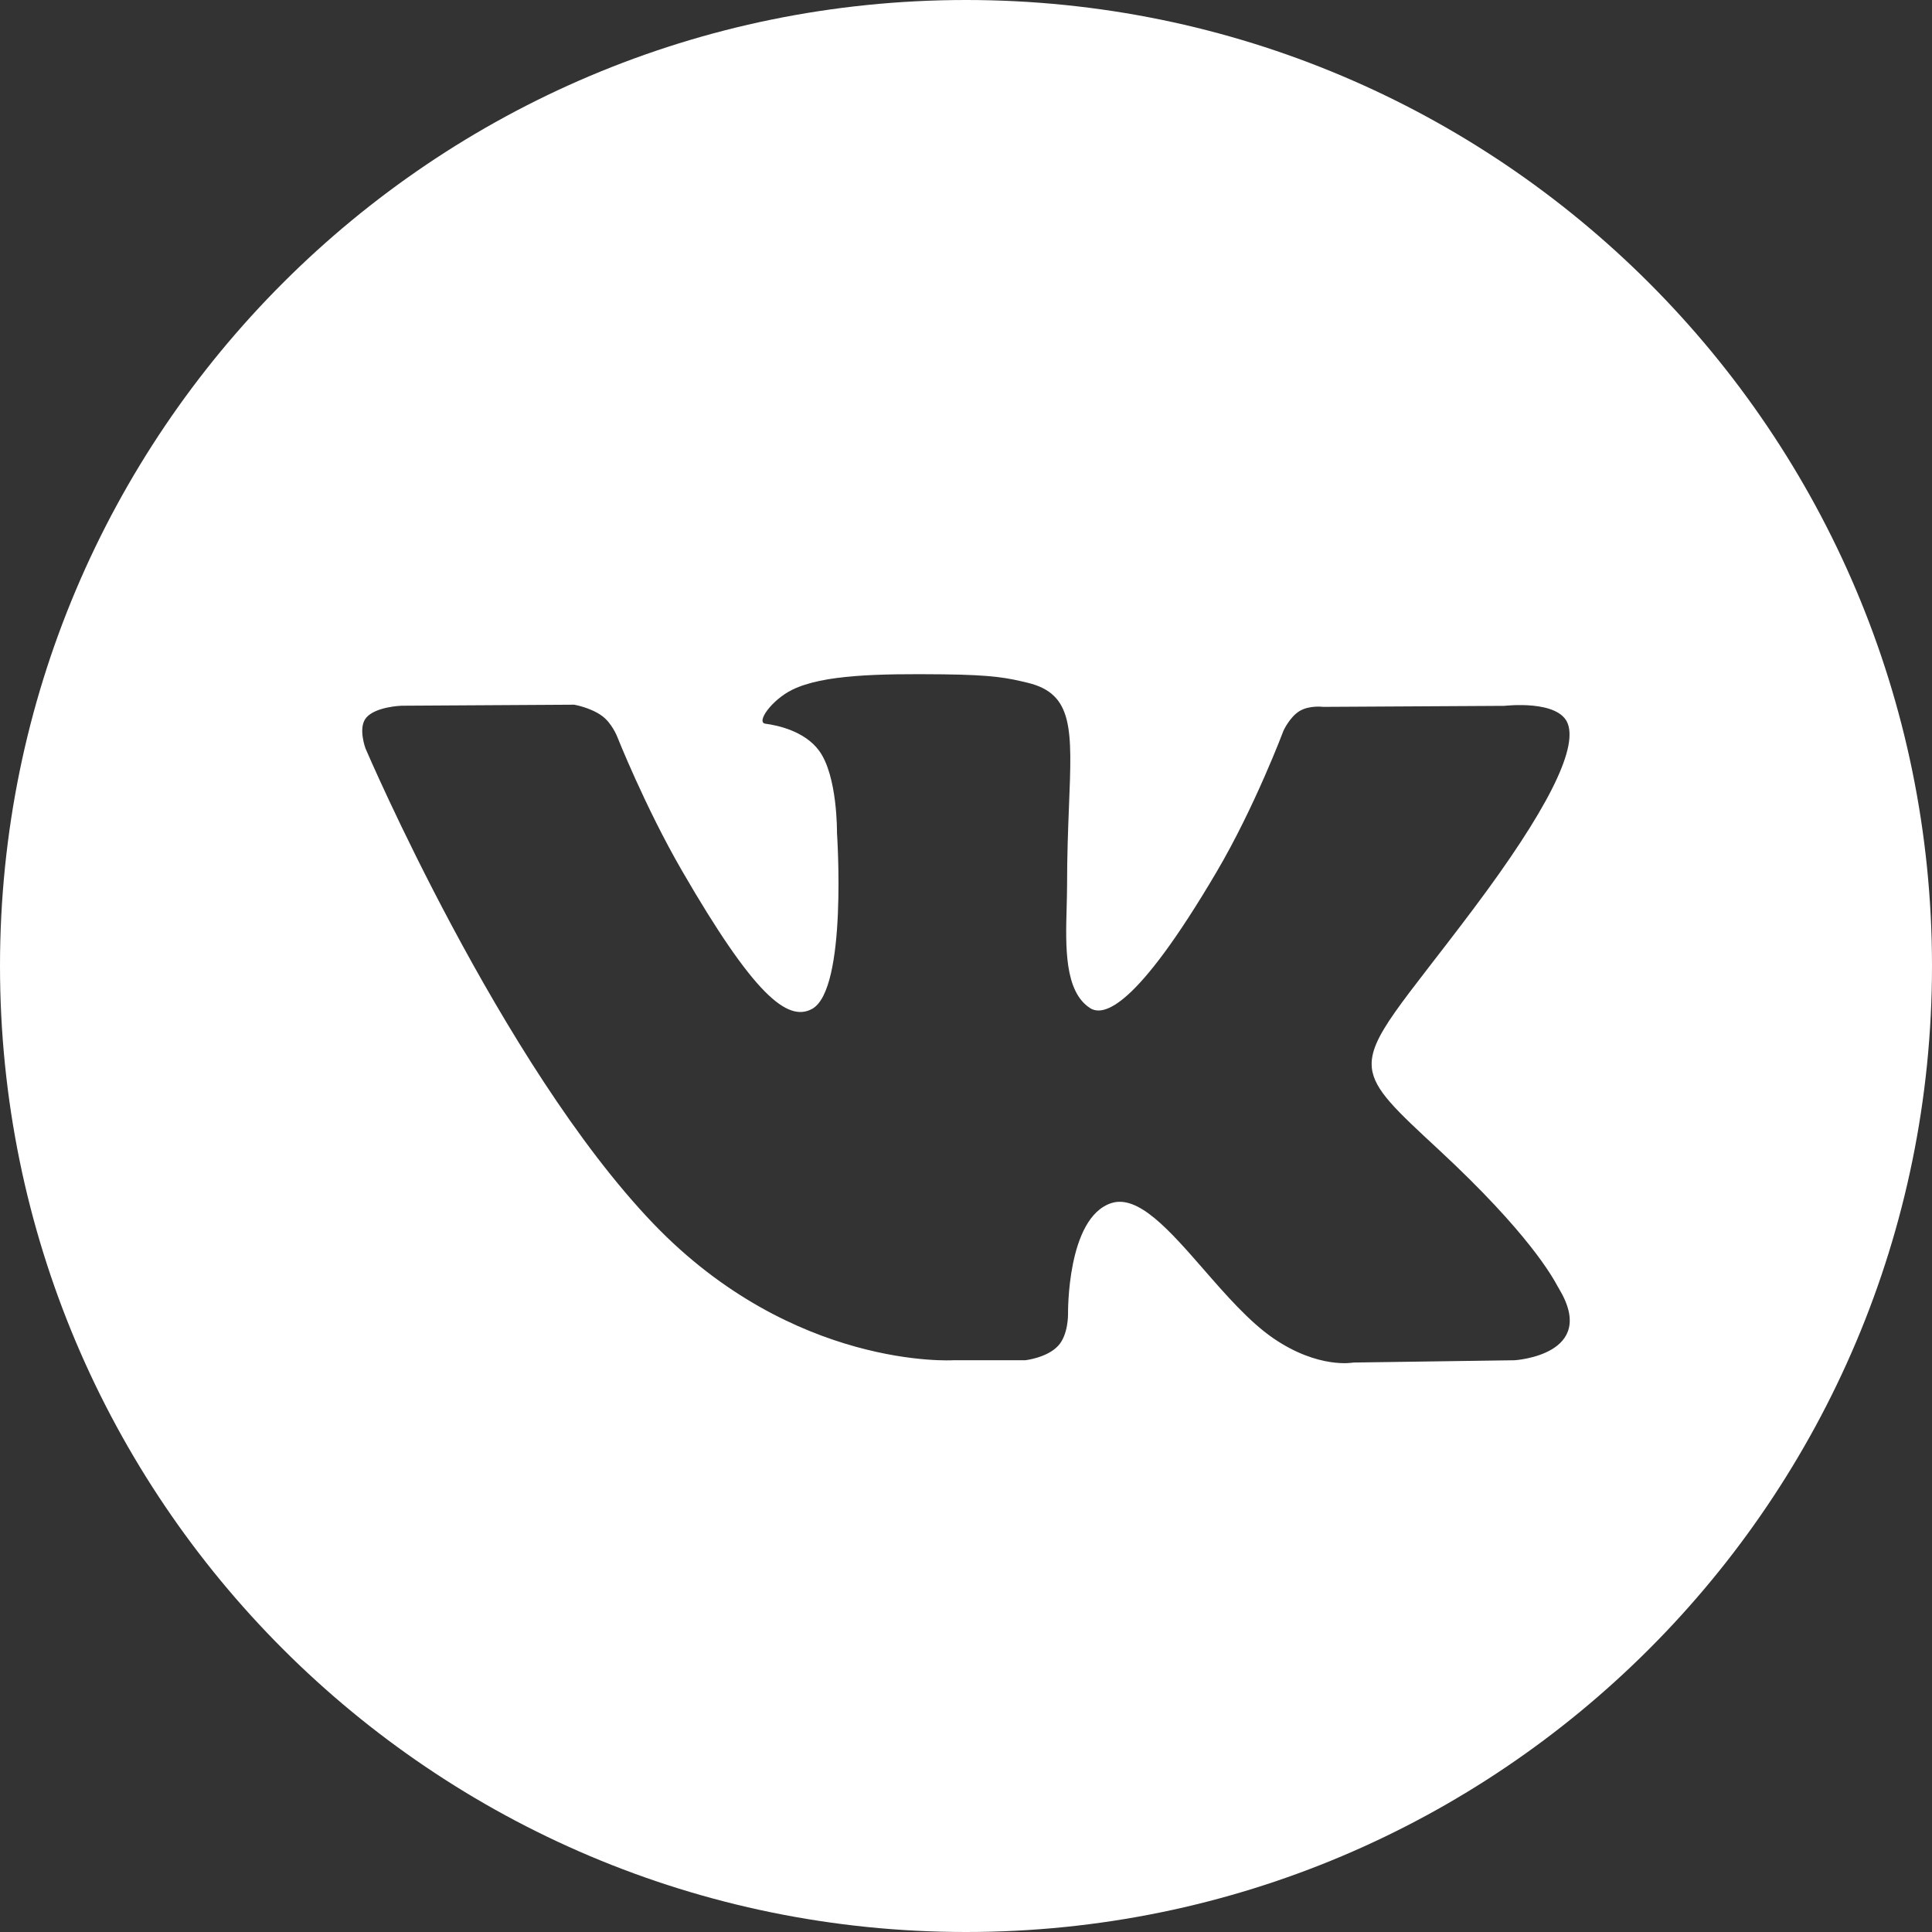 <?xml version="1.0" encoding="UTF-8"?> <svg xmlns="http://www.w3.org/2000/svg" width="32" height="32" viewBox="0 0 32 32" fill="none"><rect x="0" y="0" width="32" height="32" fill="#333333" stroke="none"/> <path fill-rule="evenodd" clip-rule="evenodd" d="M16 32C24.837 32 32 24.837 32 16C32 7.163 24.837 0 16 0C7.163 0 0 7.163 0 16C0 24.837 7.163 32 16 32ZM25.805 21.316C25.813 21.329 25.818 21.339 25.822 21.345C26.484 22.444 25.087 22.53 25.087 22.53L22.415 22.568C22.415 22.568 21.841 22.681 21.086 22.163C20.692 21.891 20.305 21.449 19.938 21.027C19.375 20.382 18.855 19.786 18.411 19.926C17.666 20.162 17.69 21.766 17.69 21.766C17.69 21.766 17.696 22.109 17.526 22.291C17.342 22.49 16.981 22.53 16.981 22.53H15.786C15.786 22.53 13.148 22.689 10.824 20.27C8.292 17.631 6.054 12.397 6.054 12.397C6.054 12.397 5.925 12.054 6.065 11.888C6.223 11.702 6.652 11.689 6.652 11.689L9.509 11.672C9.509 11.672 9.779 11.717 9.972 11.858C10.131 11.974 10.219 12.192 10.219 12.192C10.219 12.192 10.682 13.361 11.293 14.417C12.487 16.481 13.043 16.932 13.45 16.711C14.041 16.388 13.863 13.794 13.863 13.794C13.863 13.794 13.875 12.852 13.566 12.433C13.327 12.108 12.877 12.013 12.678 11.987C12.517 11.966 12.781 11.592 13.123 11.424C13.637 11.173 14.546 11.158 15.618 11.169C16.455 11.178 16.695 11.23 17.022 11.309C17.781 11.492 17.757 12.079 17.706 13.346C17.691 13.724 17.674 14.163 17.674 14.669C17.674 14.784 17.67 14.906 17.667 15.031C17.649 15.679 17.629 16.422 18.055 16.697C18.274 16.838 18.81 16.718 20.149 14.444C20.784 13.367 21.26 12.099 21.26 12.099C21.26 12.099 21.364 11.874 21.525 11.777C21.691 11.678 21.914 11.708 21.914 11.708L24.919 11.691C24.919 11.691 25.823 11.583 25.969 11.991C26.123 12.418 25.632 13.418 24.403 15.056C23.236 16.611 22.669 17.182 22.722 17.688C22.761 18.057 23.129 18.392 23.835 19.047C25.321 20.426 25.714 21.148 25.805 21.316Z" fill="white"></path> </svg> 